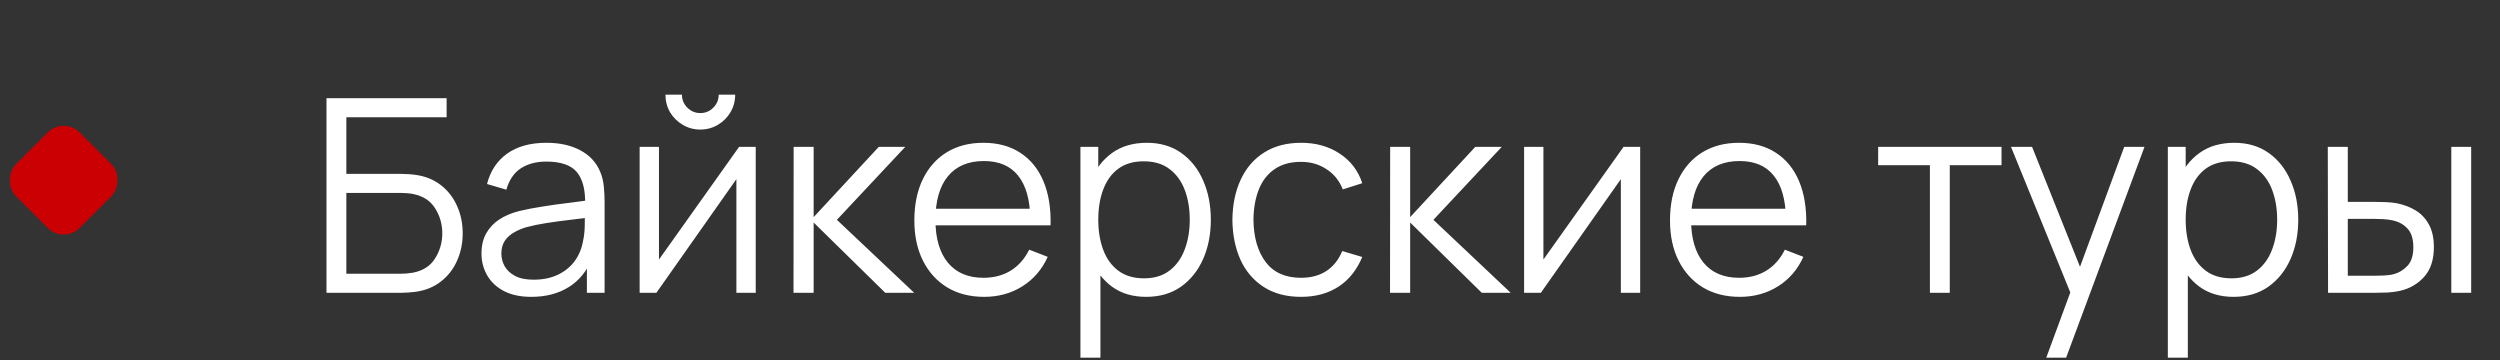 <?xml version="1.0" encoding="UTF-8"?> <svg xmlns="http://www.w3.org/2000/svg" width="111" height="16" viewBox="0 0 111 16" fill="none"><rect x="0" y="0" width="111" height="16" fill="#333333" stroke="none"/><rect x="2.828" y="5.172" width="4" height="4" rx="1" transform="rotate(45 2.828 5.172)" fill="#CB0002"></rect><path d="M14.496 13V4.36H19.83V5.206H15.378V7.72H17.832C17.916 7.72 18.01 7.724 18.114 7.732C18.222 7.736 18.33 7.746 18.438 7.762C18.882 7.822 19.26 7.974 19.572 8.218C19.888 8.462 20.128 8.77 20.292 9.142C20.46 9.514 20.544 9.92 20.544 10.36C20.544 10.8 20.46 11.206 20.292 11.578C20.128 11.95 19.888 12.258 19.572 12.502C19.26 12.746 18.882 12.898 18.438 12.958C18.33 12.97 18.222 12.98 18.114 12.988C18.01 12.996 17.916 13 17.832 13H14.496ZM15.378 12.154H17.808C17.88 12.154 17.964 12.15 18.06 12.142C18.156 12.134 18.25 12.122 18.342 12.106C18.786 12.018 19.112 11.806 19.32 11.47C19.532 11.13 19.638 10.76 19.638 10.36C19.638 9.956 19.532 9.586 19.32 9.25C19.112 8.914 18.786 8.702 18.342 8.614C18.25 8.594 18.156 8.582 18.06 8.578C17.964 8.57 17.88 8.566 17.808 8.566H15.378V12.154ZM23.592 13.18C23.104 13.18 22.694 13.092 22.362 12.916C22.034 12.74 21.788 12.506 21.624 12.214C21.46 11.922 21.378 11.604 21.378 11.26C21.378 10.908 21.448 10.608 21.588 10.36C21.732 10.108 21.926 9.902 22.17 9.742C22.418 9.582 22.704 9.46 23.028 9.376C23.356 9.296 23.718 9.226 24.114 9.166C24.514 9.102 24.904 9.048 25.284 9.004C25.668 8.956 26.004 8.91 26.292 8.866L25.98 9.058C25.992 8.418 25.868 7.944 25.608 7.636C25.348 7.328 24.896 7.174 24.252 7.174C23.808 7.174 23.432 7.274 23.124 7.474C22.82 7.674 22.606 7.99 22.482 8.422L21.624 8.17C21.772 7.59 22.07 7.14 22.518 6.82C22.966 6.5 23.548 6.34 24.264 6.34C24.856 6.34 25.358 6.452 25.77 6.676C26.186 6.896 26.48 7.216 26.652 7.636C26.732 7.824 26.784 8.034 26.808 8.266C26.832 8.498 26.844 8.734 26.844 8.974V13H26.058V11.374L26.286 11.47C26.066 12.026 25.724 12.45 25.26 12.742C24.796 13.034 24.24 13.18 23.592 13.18ZM23.694 12.418C24.106 12.418 24.466 12.344 24.774 12.196C25.082 12.048 25.33 11.846 25.518 11.59C25.706 11.33 25.828 11.038 25.884 10.714C25.932 10.506 25.958 10.278 25.962 10.03C25.966 9.778 25.968 9.59 25.968 9.466L26.304 9.64C26.004 9.68 25.678 9.72 25.326 9.76C24.978 9.8 24.634 9.846 24.294 9.898C23.958 9.95 23.654 10.012 23.382 10.084C23.198 10.136 23.02 10.21 22.848 10.306C22.676 10.398 22.534 10.522 22.422 10.678C22.314 10.834 22.26 11.028 22.26 11.26C22.26 11.448 22.306 11.63 22.398 11.806C22.494 11.982 22.646 12.128 22.854 12.244C23.066 12.36 23.346 12.418 23.694 12.418ZM31.094 5.752C30.81 5.752 30.55 5.682 30.314 5.542C30.078 5.402 29.89 5.216 29.75 4.984C29.614 4.748 29.546 4.488 29.546 4.204H30.278C30.278 4.428 30.358 4.62 30.518 4.78C30.678 4.94 30.87 5.02 31.094 5.02C31.322 5.02 31.514 4.94 31.67 4.78C31.83 4.62 31.91 4.428 31.91 4.204H32.642C32.642 4.488 32.572 4.748 32.432 4.984C32.296 5.216 32.11 5.402 31.874 5.542C31.638 5.682 31.378 5.752 31.094 5.752ZM33.554 6.52V13H32.696V7.954L29.144 13H28.4V6.52H29.258V11.524L32.816 6.52H33.554ZM35.232 13L35.238 6.52H36.126V9.64L39.018 6.52H40.194L37.158 9.76L40.59 13H39.306L36.126 9.88V13H35.232ZM43.699 13.18C43.067 13.18 42.519 13.04 42.055 12.76C41.595 12.48 41.237 12.086 40.981 11.578C40.725 11.07 40.597 10.474 40.597 9.79C40.597 9.082 40.723 8.47 40.975 7.954C41.227 7.438 41.581 7.04 42.037 6.76C42.497 6.48 43.039 6.34 43.663 6.34C44.303 6.34 44.849 6.488 45.301 6.784C45.753 7.076 46.095 7.496 46.327 8.044C46.559 8.592 46.665 9.246 46.645 10.006H45.745V9.694C45.729 8.854 45.547 8.22 45.199 7.792C44.855 7.364 44.351 7.15 43.687 7.15C42.991 7.15 42.457 7.376 42.085 7.828C41.717 8.28 41.533 8.924 41.533 9.76C41.533 10.576 41.717 11.21 42.085 11.662C42.457 12.11 42.983 12.334 43.663 12.334C44.127 12.334 44.531 12.228 44.875 12.016C45.223 11.8 45.497 11.49 45.697 11.086L46.519 11.404C46.263 11.968 45.885 12.406 45.385 12.718C44.889 13.026 44.327 13.18 43.699 13.18ZM41.221 10.006V9.268H46.171V10.006H41.221ZM50.887 13.18C50.291 13.18 49.787 13.03 49.375 12.73C48.963 12.426 48.651 12.016 48.439 11.5C48.227 10.98 48.121 10.398 48.121 9.754C48.121 9.098 48.227 8.514 48.439 8.002C48.655 7.486 48.971 7.08 49.387 6.784C49.803 6.488 50.315 6.34 50.923 6.34C51.515 6.34 52.023 6.49 52.447 6.79C52.871 7.09 53.195 7.498 53.419 8.014C53.647 8.53 53.761 9.11 53.761 9.754C53.761 10.402 53.647 10.984 53.419 11.5C53.191 12.016 52.863 12.426 52.435 12.73C52.007 13.03 51.491 13.18 50.887 13.18ZM47.971 15.88V6.52H48.763V11.398H48.859V15.88H47.971ZM50.797 12.358C51.249 12.358 51.625 12.244 51.925 12.016C52.225 11.788 52.449 11.478 52.597 11.086C52.749 10.69 52.825 10.246 52.825 9.754C52.825 9.266 52.751 8.826 52.603 8.434C52.455 8.042 52.229 7.732 51.925 7.504C51.625 7.276 51.243 7.162 50.779 7.162C50.327 7.162 49.951 7.272 49.651 7.492C49.355 7.712 49.133 8.018 48.985 8.41C48.837 8.798 48.763 9.246 48.763 9.754C48.763 10.254 48.837 10.702 48.985 11.098C49.133 11.49 49.357 11.798 49.657 12.022C49.957 12.246 50.337 12.358 50.797 12.358ZM57.766 13.18C57.114 13.18 56.562 13.034 56.11 12.742C55.658 12.45 55.314 12.048 55.078 11.536C54.846 11.02 54.726 10.428 54.718 9.76C54.726 9.08 54.85 8.484 55.09 7.972C55.33 7.456 55.676 7.056 56.128 6.772C56.58 6.484 57.128 6.34 57.772 6.34C58.428 6.34 58.998 6.5 59.482 6.82C59.97 7.14 60.304 7.578 60.484 8.134L59.62 8.41C59.468 8.022 59.226 7.722 58.894 7.51C58.566 7.294 58.19 7.186 57.766 7.186C57.29 7.186 56.896 7.296 56.584 7.516C56.272 7.732 56.04 8.034 55.888 8.422C55.736 8.81 55.658 9.256 55.654 9.76C55.662 10.536 55.842 11.16 56.194 11.632C56.546 12.1 57.07 12.334 57.766 12.334C58.206 12.334 58.58 12.234 58.888 12.034C59.2 11.83 59.436 11.534 59.596 11.146L60.484 11.41C60.244 11.986 59.892 12.426 59.428 12.73C58.964 13.03 58.41 13.18 57.766 13.18ZM61.717 13L61.723 6.52H62.611V9.64L65.503 6.52H66.679L63.643 9.76L67.075 13H65.791L62.611 9.88V13H61.717ZM72.824 6.52V13H71.966V7.954L68.414 13H67.67V6.52H68.528V11.524L72.086 6.52H72.824ZM77.25 13.18C76.618 13.18 76.07 13.04 75.606 12.76C75.146 12.48 74.788 12.086 74.532 11.578C74.276 11.07 74.148 10.474 74.148 9.79C74.148 9.082 74.274 8.47 74.526 7.954C74.778 7.438 75.132 7.04 75.588 6.76C76.048 6.48 76.59 6.34 77.214 6.34C77.854 6.34 78.4 6.488 78.852 6.784C79.304 7.076 79.646 7.496 79.878 8.044C80.11 8.592 80.216 9.246 80.196 10.006H79.296V9.694C79.28 8.854 79.098 8.22 78.75 7.792C78.406 7.364 77.902 7.15 77.238 7.15C76.542 7.15 76.008 7.376 75.636 7.828C75.268 8.28 75.084 8.924 75.084 9.76C75.084 10.576 75.268 11.21 75.636 11.662C76.008 12.11 76.534 12.334 77.214 12.334C77.678 12.334 78.082 12.228 78.426 12.016C78.774 11.8 79.048 11.49 79.248 11.086L80.07 11.404C79.814 11.968 79.436 12.406 78.936 12.718C78.44 13.026 77.878 13.18 77.25 13.18ZM74.772 10.006V9.268H79.722V10.006H74.772ZM85.688 13V7.336H83.39V6.52H88.868V7.336H86.57V13H85.688ZM90.854 15.88L92.108 12.478L92.126 13.486L89.288 6.52H90.224L92.552 12.346H92.168L94.316 6.52H95.216L91.736 15.88H90.854ZM99.168 13.18C98.572 13.18 98.068 13.03 97.656 12.73C97.244 12.426 96.932 12.016 96.72 11.5C96.508 10.98 96.402 10.398 96.402 9.754C96.402 9.098 96.508 8.514 96.72 8.002C96.936 7.486 97.252 7.08 97.668 6.784C98.084 6.488 98.596 6.34 99.204 6.34C99.796 6.34 100.304 6.49 100.728 6.79C101.152 7.09 101.476 7.498 101.7 8.014C101.928 8.53 102.042 9.11 102.042 9.754C102.042 10.402 101.928 10.984 101.7 11.5C101.472 12.016 101.144 12.426 100.716 12.73C100.288 13.03 99.772 13.18 99.168 13.18ZM96.252 15.88V6.52H97.044V11.398H97.14V15.88H96.252ZM99.078 12.358C99.53 12.358 99.906 12.244 100.206 12.016C100.506 11.788 100.73 11.478 100.878 11.086C101.03 10.69 101.106 10.246 101.106 9.754C101.106 9.266 101.032 8.826 100.884 8.434C100.736 8.042 100.51 7.732 100.206 7.504C99.906 7.276 99.524 7.162 99.06 7.162C98.608 7.162 98.232 7.272 97.932 7.492C97.636 7.712 97.414 8.018 97.266 8.41C97.118 8.798 97.044 9.246 97.044 9.754C97.044 10.254 97.118 10.702 97.266 11.098C97.414 11.49 97.638 11.798 97.938 12.022C98.238 12.246 98.618 12.358 99.078 12.358ZM103.366 13L103.354 6.52H104.242V8.962H105.37C105.558 8.962 105.742 8.966 105.922 8.974C106.102 8.982 106.264 8.998 106.408 9.022C106.728 9.086 107.012 9.194 107.26 9.346C107.508 9.498 107.704 9.708 107.848 9.976C107.992 10.24 108.064 10.574 108.064 10.978C108.064 11.534 107.92 11.972 107.632 12.292C107.344 12.612 106.982 12.82 106.546 12.916C106.382 12.952 106.204 12.976 106.012 12.988C105.82 12.996 105.632 13 105.448 13H103.366ZM104.242 12.244H105.412C105.544 12.244 105.694 12.24 105.862 12.232C106.03 12.224 106.178 12.202 106.306 12.166C106.522 12.106 106.716 11.986 106.888 11.806C107.064 11.622 107.152 11.346 107.152 10.978C107.152 10.614 107.068 10.34 106.9 10.156C106.732 9.968 106.508 9.844 106.228 9.784C106.1 9.756 105.964 9.738 105.82 9.73C105.68 9.722 105.544 9.718 105.412 9.718H104.242V12.244ZM108.838 13V6.52H109.72V13H108.838Z" fill="white"></path></svg> 